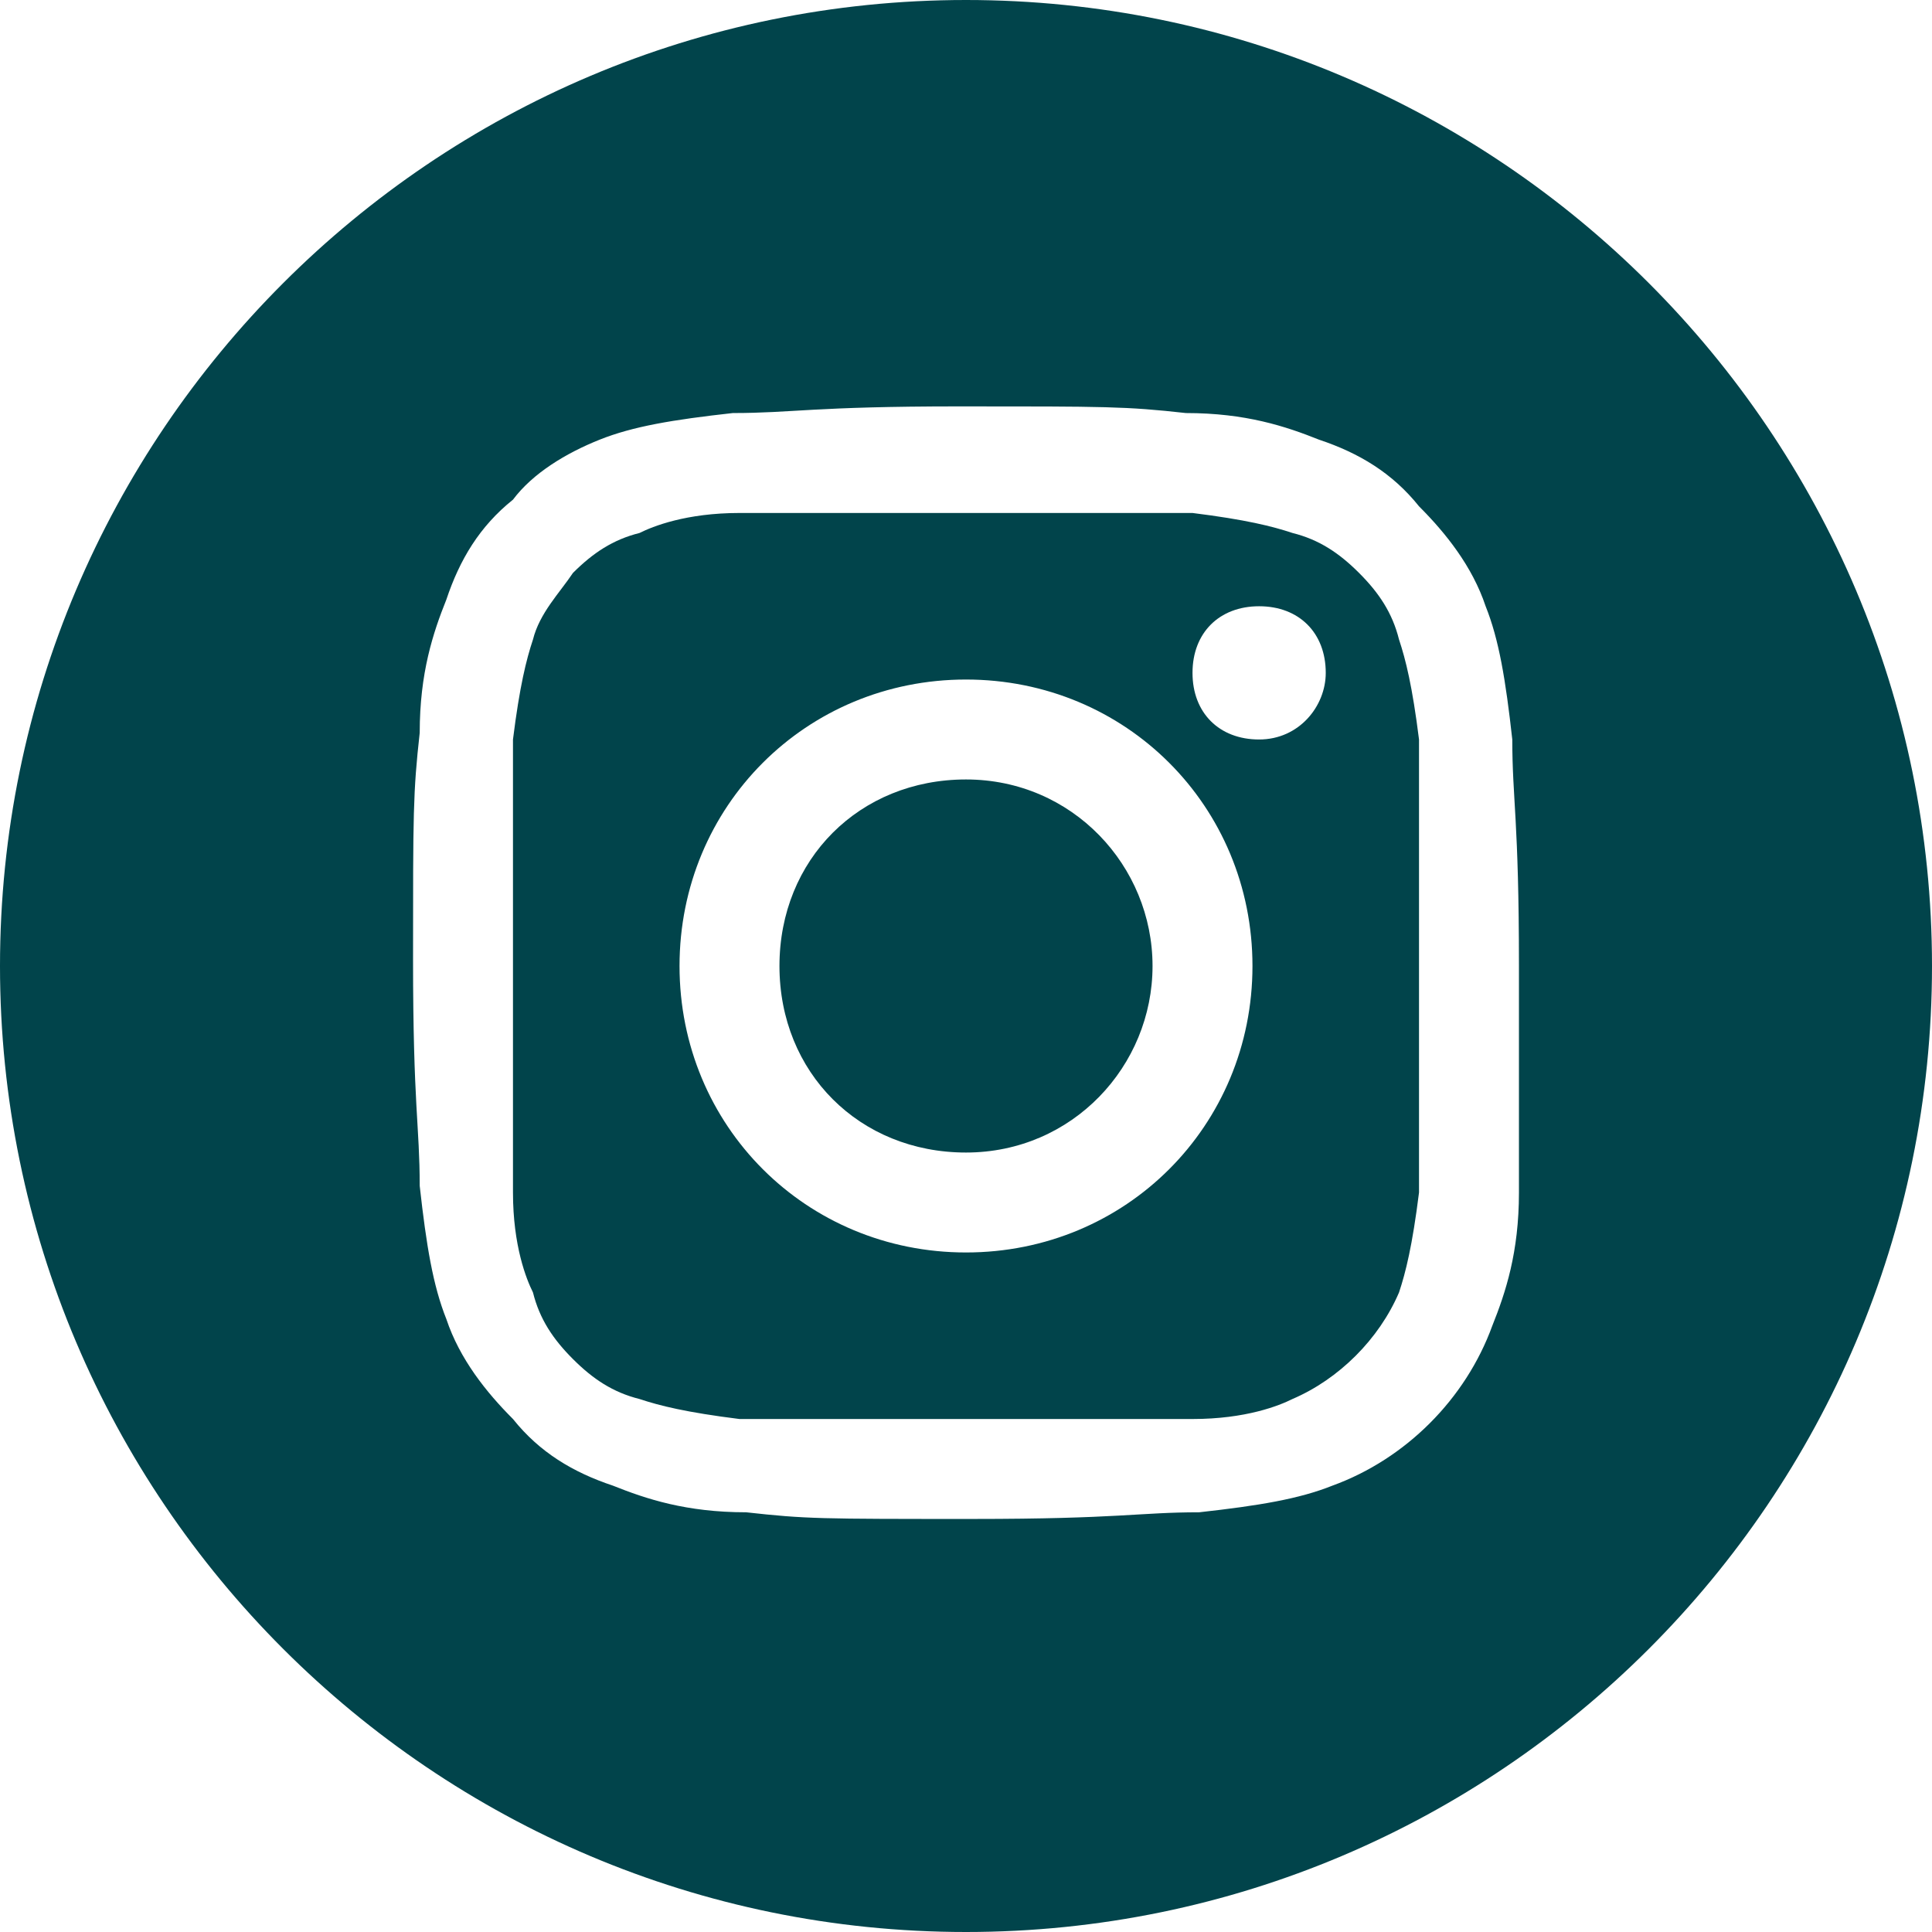 <?xml version="1.0" encoding="utf-8"?>
<!-- Generator: Adobe Illustrator 23.0.0, SVG Export Plug-In . SVG Version: 6.00 Build 0)  -->
<svg version="1.1" id="Layer_1" xmlns="http://www.w3.org/2000/svg" xmlns:xlink="http://www.w3.org/1999/xlink" x="0px" y="0px"
	 viewBox="0 0 29 29" style="enable-background:new 0 0 29 29;" xml:space="preserve">
<style type="text/css">
	.st0{fill:#01444B;}
</style>
<path class="st0" d="M17.3,14.5c0,1.5-1.2,2.8-2.8,2.8s-2.8-1.2-2.8-2.8s1.2-2.8,2.8-2.8S17.3,13,17.3,14.5z"/>
<path class="st0" d="M21,9.6c-0.1-0.4-0.3-0.7-0.6-1c-0.3-0.3-0.6-0.5-1-0.6c-0.3-0.1-0.7-0.2-1.5-0.3c-0.9,0-1.1,0-3.4,0
	c-2.2,0-2.5,0-3.4,0c-0.8,0-1.3,0.2-1.5,0.3c-0.4,0.1-0.7,0.3-1,0.6C8.4,8.9,8.1,9.2,8,9.6c-0.1,0.3-0.2,0.7-0.3,1.5
	c0,0.9,0,1.1,0,3.4c0,2.2,0,2.5,0,3.4c0,0.8,0.2,1.3,0.3,1.5c0.1,0.4,0.3,0.7,0.6,1s0.6,0.5,1,0.6c0.3,0.1,0.7,0.2,1.5,0.3
	c0.9,0,1.1,0,3.4,0c2.2,0,2.5,0,3.4,0c0.8,0,1.3-0.2,1.5-0.3c0.7-0.3,1.3-0.9,1.6-1.6c0.1-0.3,0.2-0.7,0.3-1.5c0-0.9,0-1.1,0-3.4
	c0-2.2,0-2.5,0-3.4C21.2,10.3,21.1,9.9,21,9.6z M14.5,18.8c-2.4,0-4.3-1.9-4.3-4.3s1.9-4.3,4.3-4.3s4.3,1.9,4.3,4.3
	S16.9,18.8,14.5,18.8z M18.9,11.1c-0.6,0-1-0.4-1-1s0.4-1,1-1s1,0.4,1,1C19.9,10.6,19.5,11.1,18.9,11.1z"/>
<path class="st0" d="M14.5,0C6.5,0,0,6.5,0,14.5S6.5,29,14.5,29S29,22.5,29,14.5S22.5,0,14.5,0z M22.8,17.9c0,0.9-0.2,1.5-0.4,2
	c-0.4,1.1-1.3,2-2.4,2.4c-0.5,0.2-1.1,0.3-2,0.4c-0.9,0-1.2,0.1-3.4,0.1c-2.3,0-2.5,0-3.4-0.1c-0.9,0-1.5-0.2-2-0.4
	c-0.6-0.2-1.1-0.5-1.5-1c-0.4-0.4-0.8-0.9-1-1.5c-0.2-0.5-0.3-1.1-0.4-2c0-0.9-0.1-1.2-0.1-3.4s0-2.5,0.1-3.4c0-0.9,0.2-1.5,0.4-2
	c0.2-0.6,0.5-1.1,1-1.5C8,7.1,8.5,6.8,9,6.6c0.5-0.2,1.1-0.3,2-0.4c0.9,0,1.2-0.1,3.4-0.1s2.5,0,3.4,0.1c0.9,0,1.5,0.2,2,0.4
	c0.6,0.2,1.1,0.5,1.5,1c0.4,0.4,0.8,0.9,1,1.5c0.2,0.5,0.3,1.1,0.4,2c0,0.9,0.1,1.2,0.1,3.4S22.8,17,22.8,17.9z"/>
</svg>
